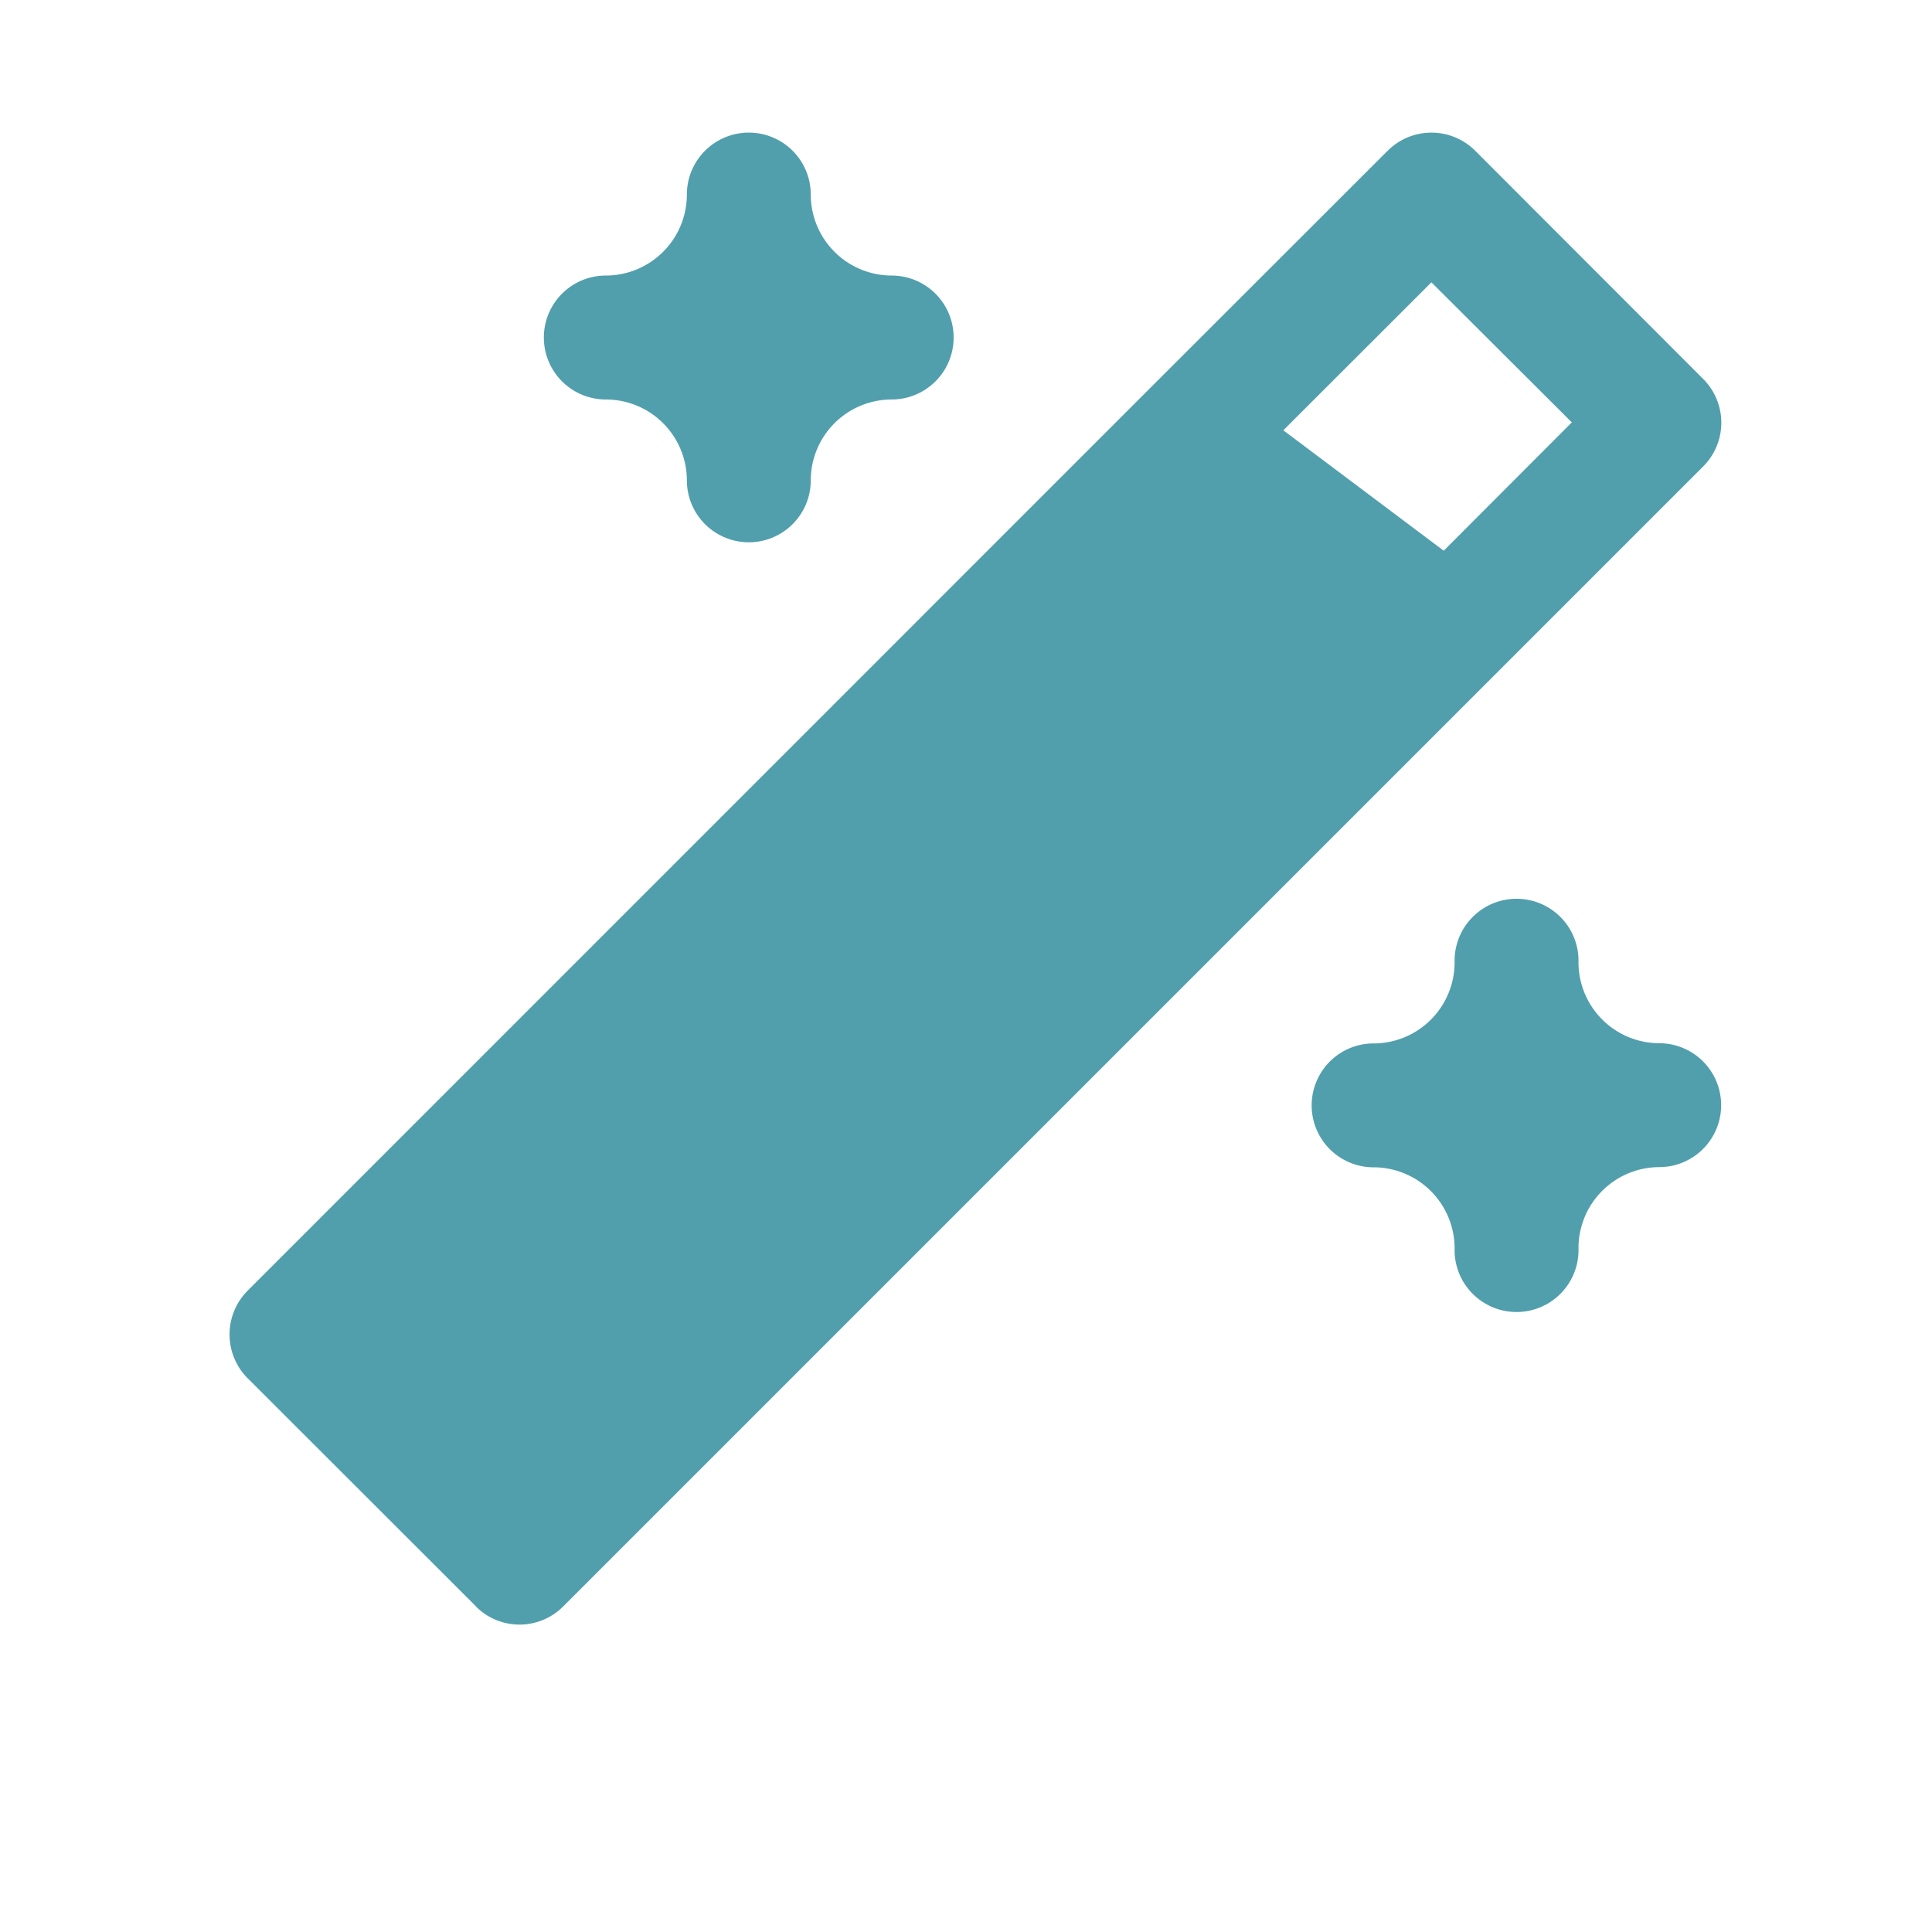 <svg id="icon-40-magic" xmlns="http://www.w3.org/2000/svg" width="40" height="40" viewBox="0 0 40 40">
  <rect id="Rectangle_1368" data-name="Rectangle 1368" width="40" height="40" fill="none"/>
  <path id="Union_40" data-name="Union 40" d="M5.1,30.511.375,25.79a1.284,1.284,0,0,1,0-1.813L18.95,5.4c.006-.007.014-.013.021-.021L23.978.376a1.283,1.283,0,0,1,1.813,0L30.51,5.1a1.281,1.281,0,0,1,0,1.813l-23.6,23.6a1.276,1.276,0,0,1-1.812,0ZM21.818,6.164l3.321,2.493L27.791,6,24.884,3.1ZM25.364,23.1a1.679,1.679,0,0,0-1.677-1.677,1.282,1.282,0,1,1,0-2.565,1.679,1.679,0,0,0,1.677-1.676,1.283,1.283,0,1,1,2.565,0A1.677,1.677,0,0,0,29.6,18.854a1.282,1.282,0,1,1,0,2.565A1.677,1.677,0,0,0,27.929,23.1a1.283,1.283,0,1,1-2.565,0ZM9.469,7.2A1.678,1.678,0,0,0,7.791,5.526a1.283,1.283,0,0,1,0-2.566A1.679,1.679,0,0,0,9.469,1.283a1.282,1.282,0,1,1,2.565,0A1.678,1.678,0,0,0,13.709,2.96a1.283,1.283,0,0,1,0,2.566A1.677,1.677,0,0,0,12.034,7.2a1.282,1.282,0,1,1-2.565,0Z" transform="translate(4.752 2.745)" fill="#519fad"/>
</svg>
